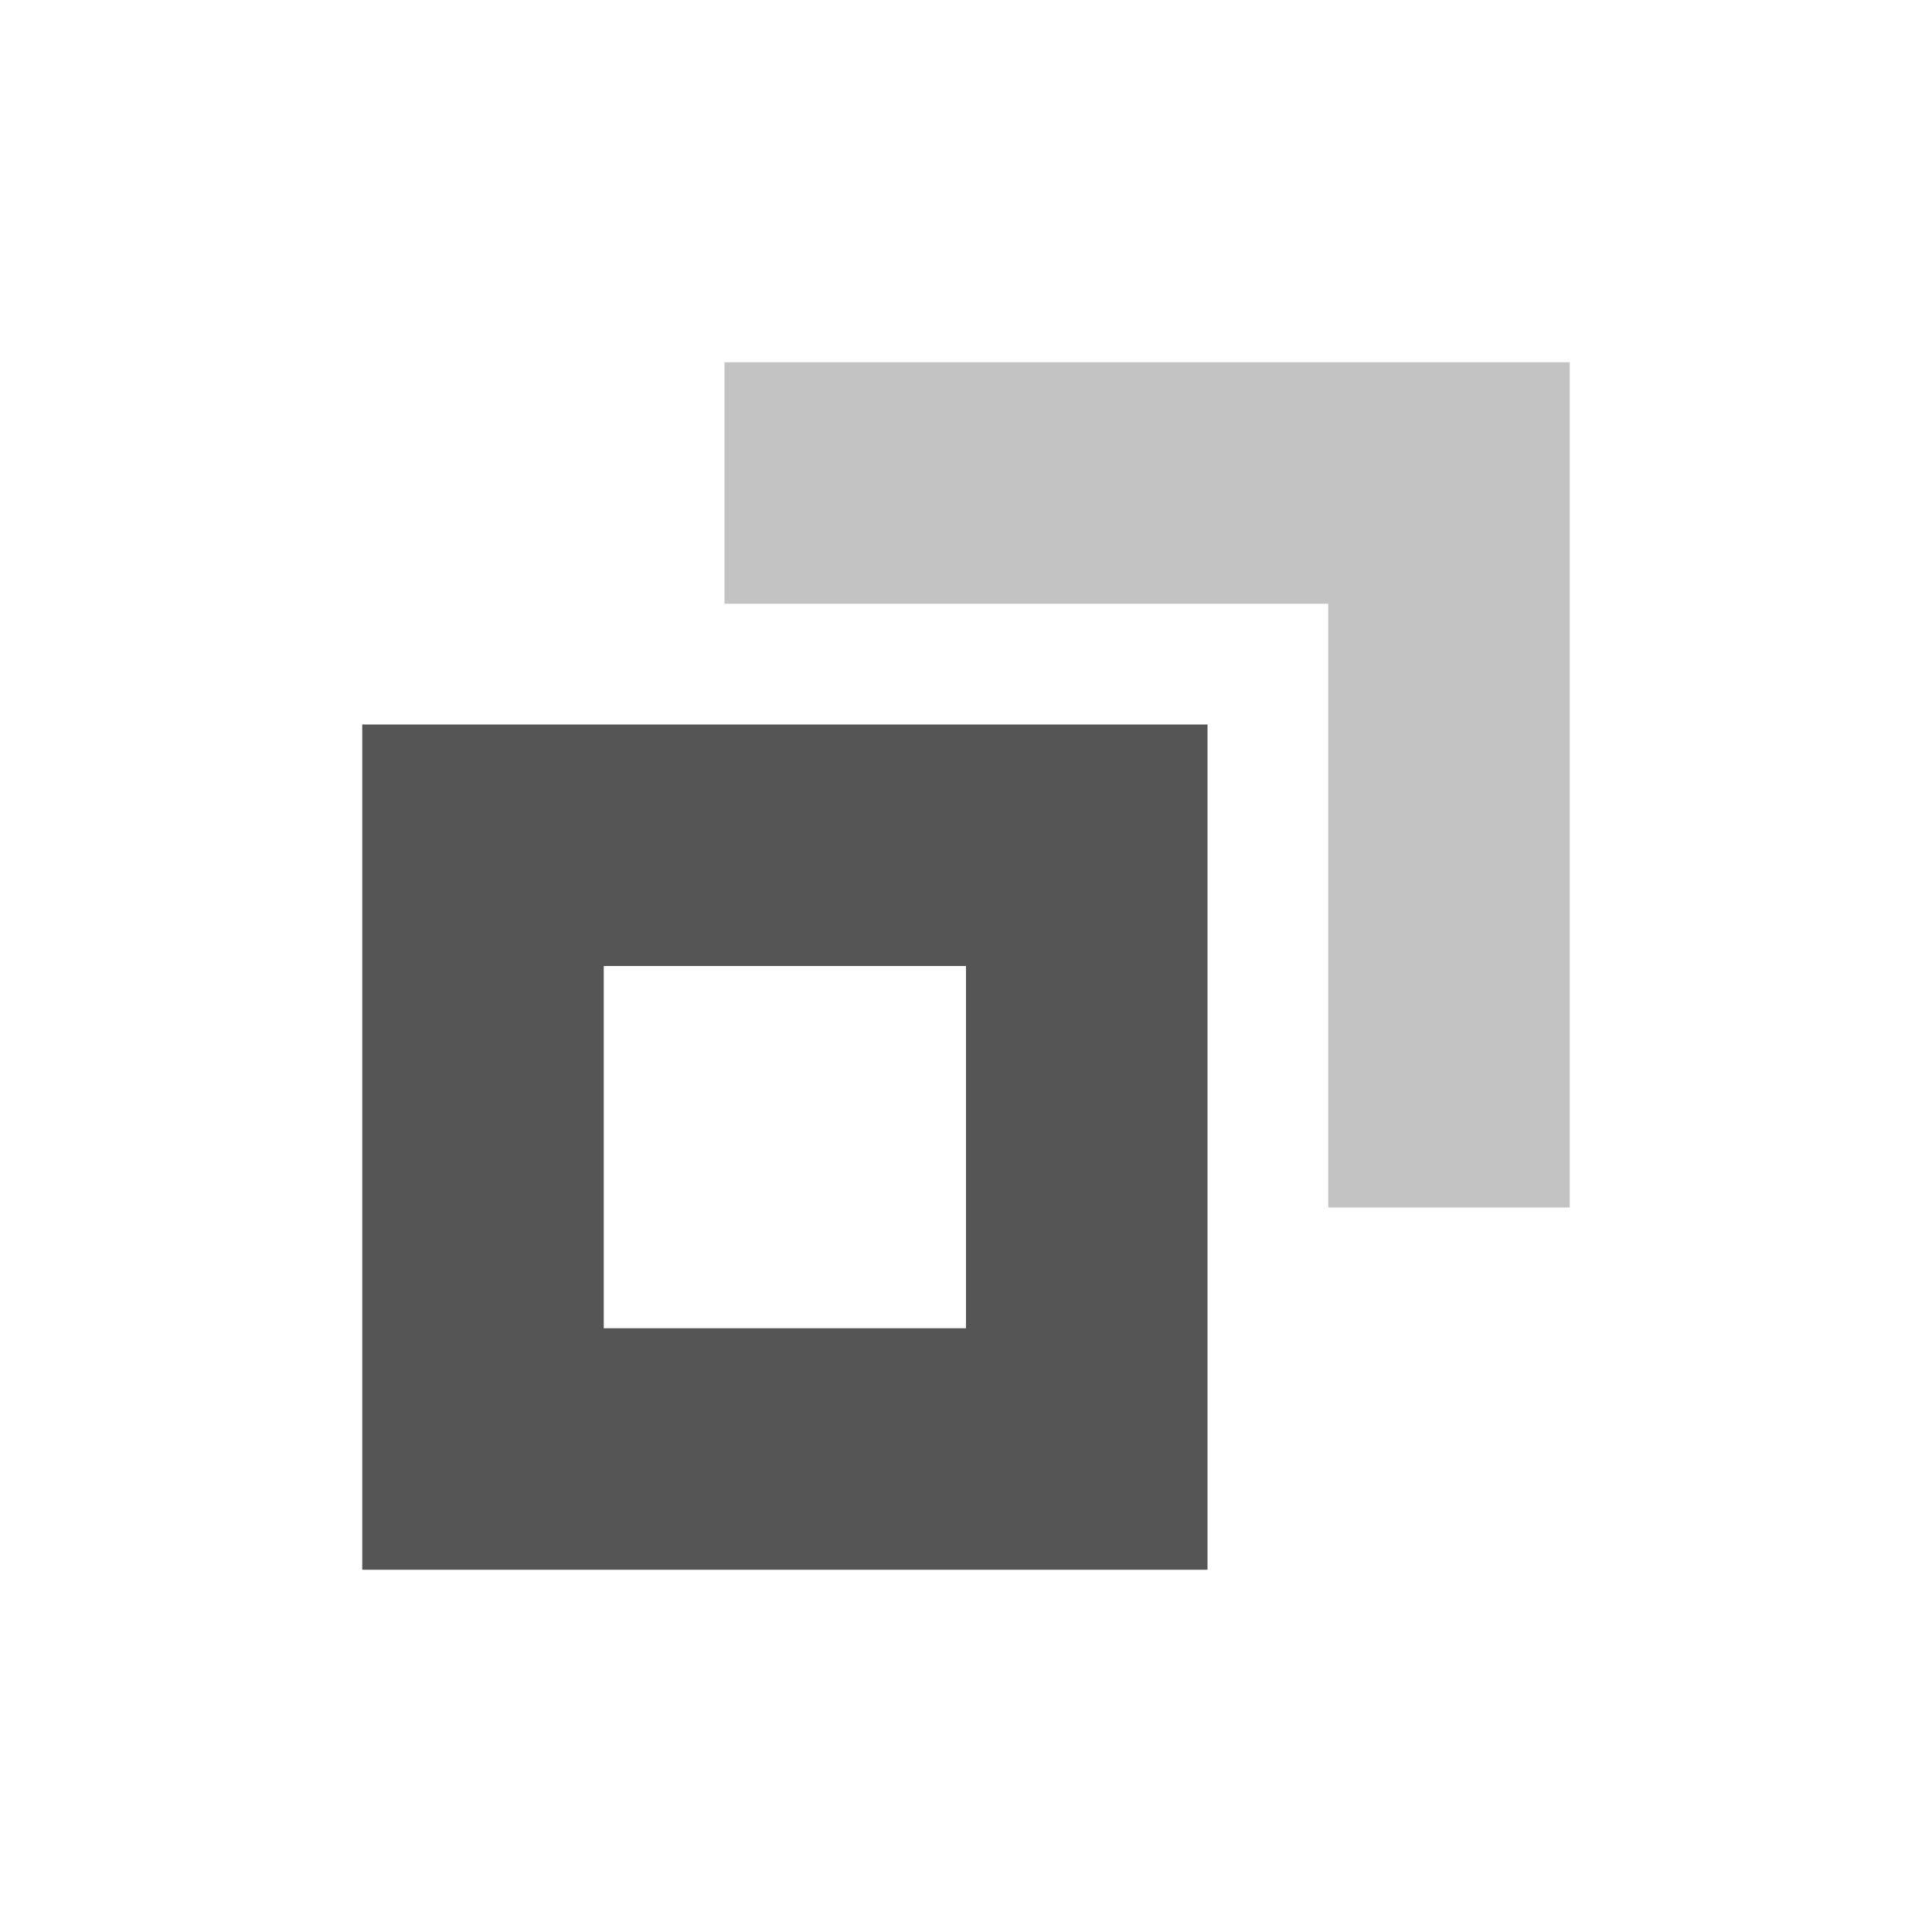 <svg width="16" height="16" version="1.1" xmlns="http://www.w3.org/2000/svg">
 <path d="m3 6v7h7v-7zm2 2h3v3h-3z" fill="#555555" fill-rule="evenodd" stop-color="#000000" stroke-linecap="round" stroke-width="2" style="paint-order:stroke fill markers"/>
 <path d="m6 3v2h5v5h2v-7z" fill="#555555" fill-rule="evenodd" opacity=".35" stop-color="#000000" stroke-linecap="round" stroke-width="2" style="paint-order:stroke fill markers"/>
</svg>

